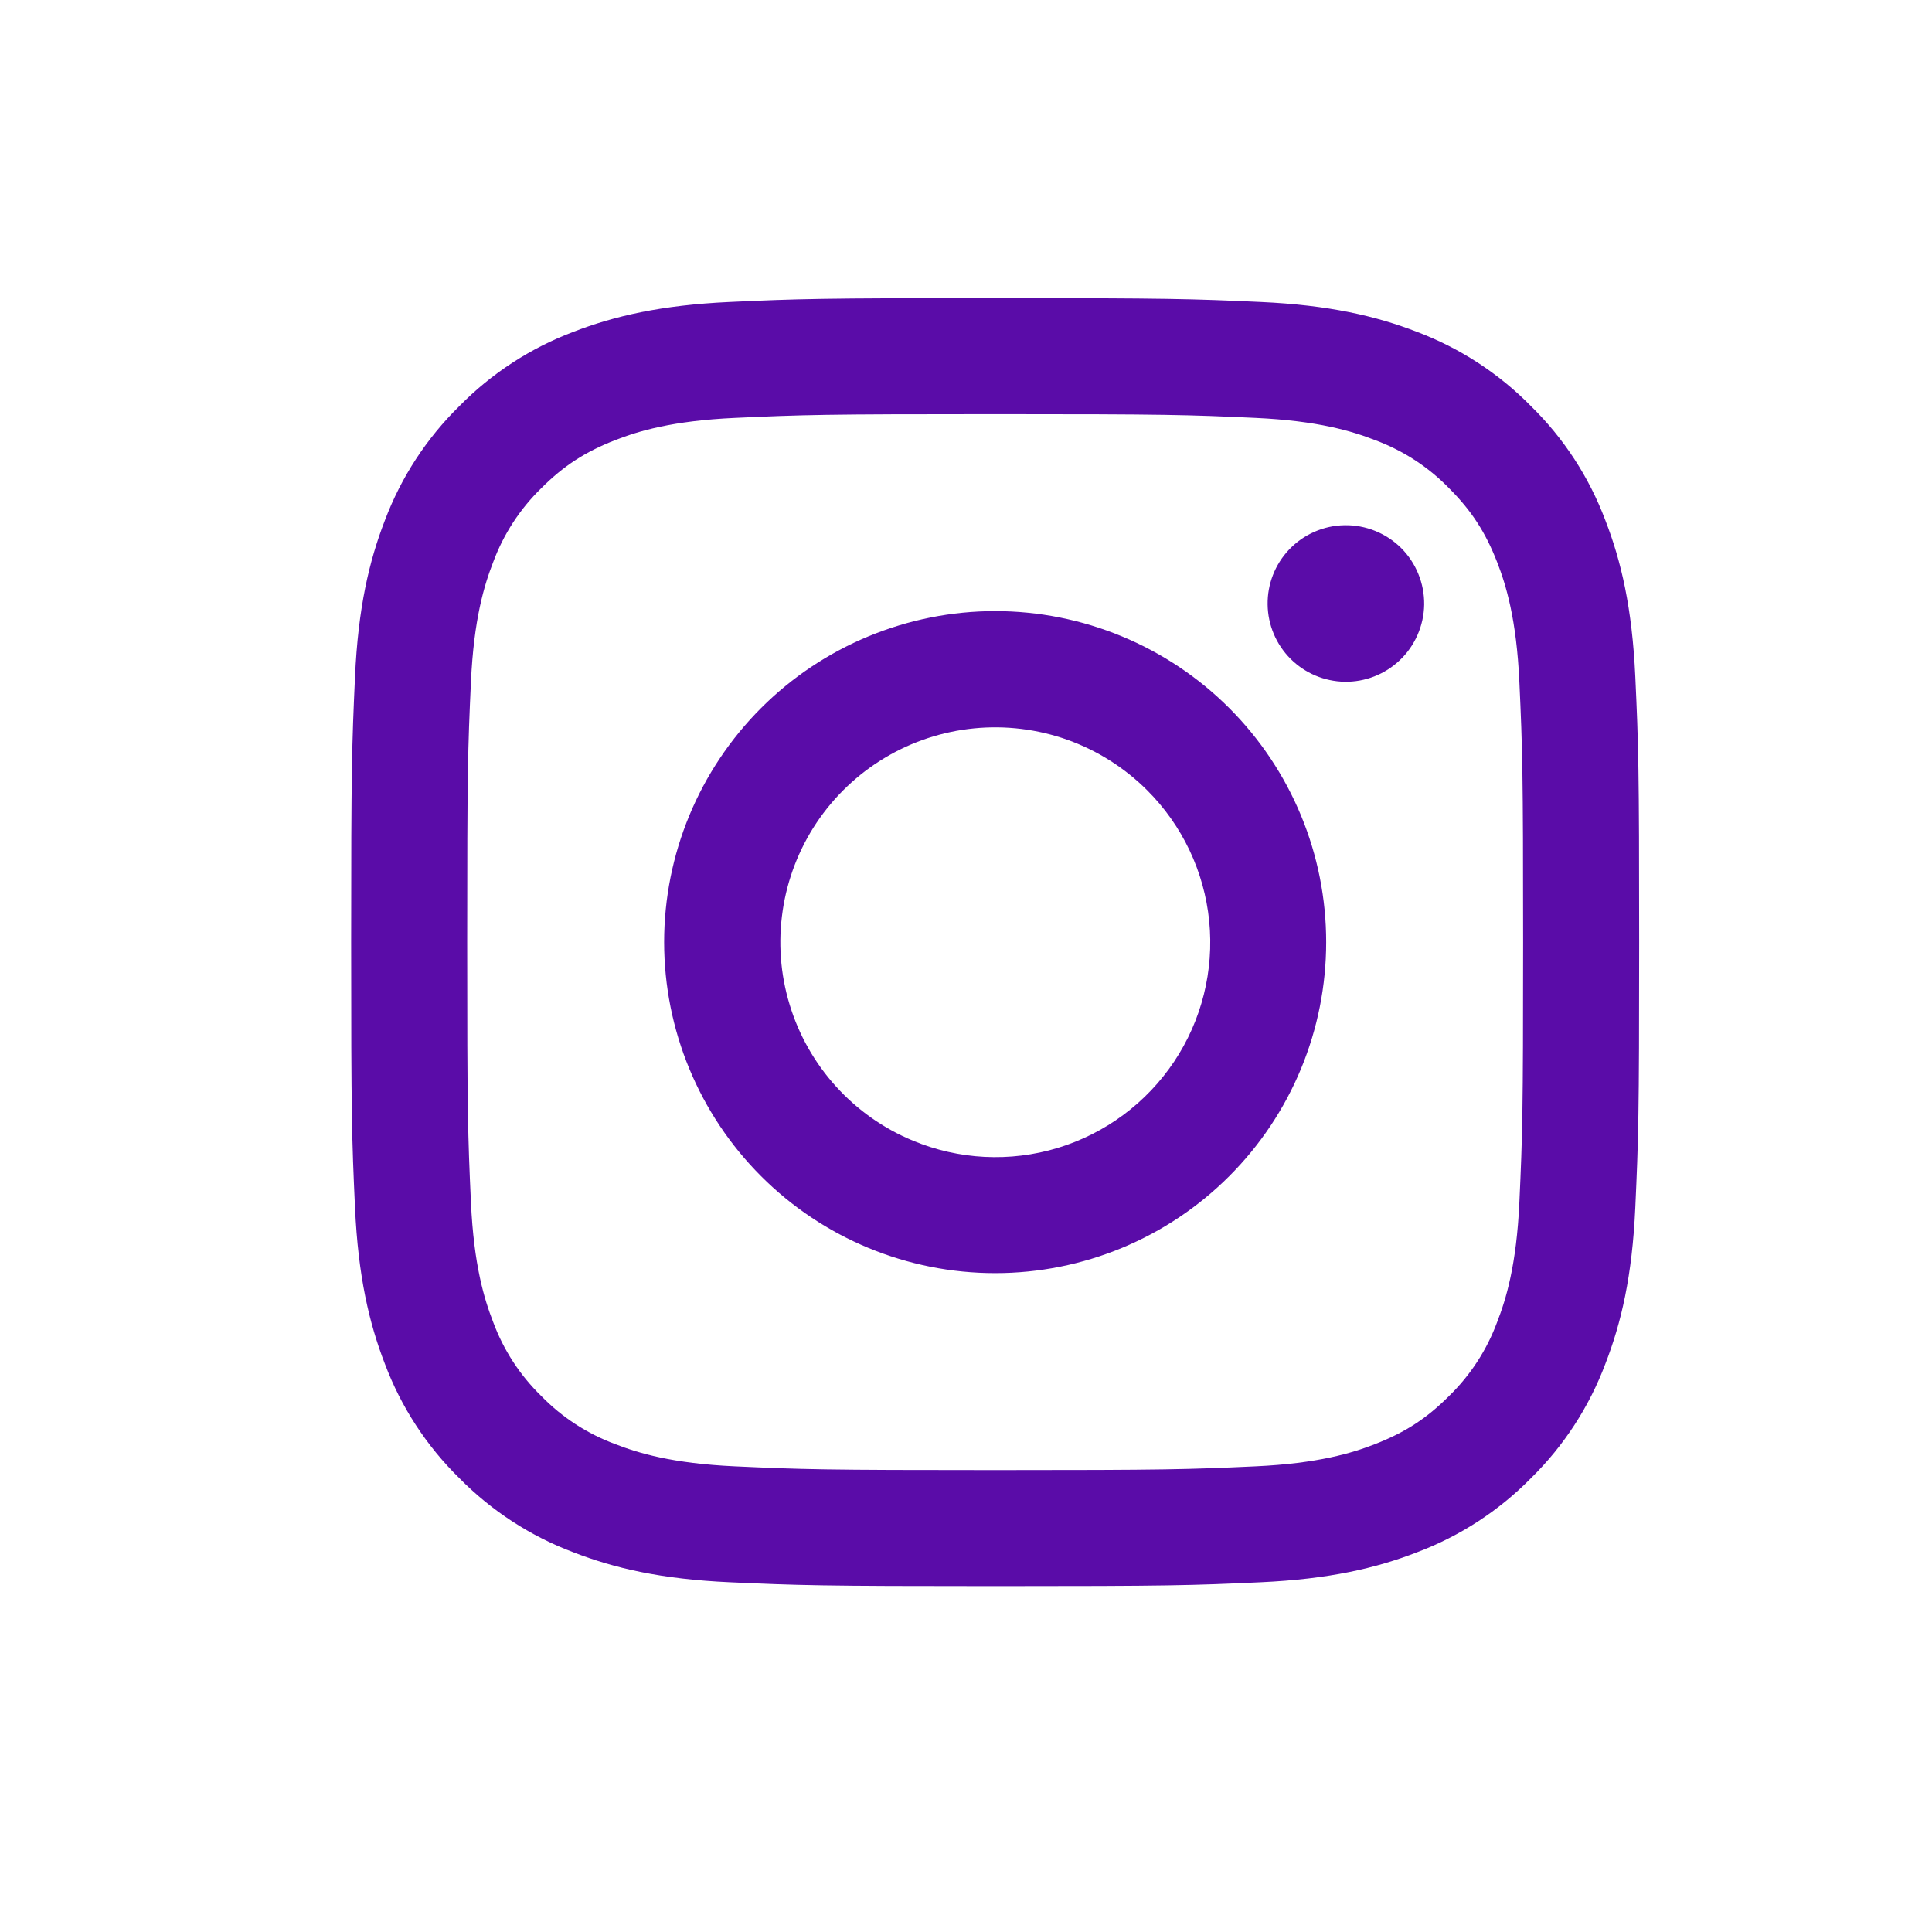 <?xml version="1.0" encoding="UTF-8"?> <svg xmlns="http://www.w3.org/2000/svg" width="33" height="33" viewBox="0 0 33 33" fill="none"> <path fill-rule="evenodd" clip-rule="evenodd" d="M12.463 5.158C13.636 5.104 14.01 5.092 16.998 5.092C19.986 5.092 20.36 5.105 21.532 5.158C22.704 5.211 23.504 5.398 24.204 5.669C24.937 5.946 25.602 6.379 26.152 6.939C26.712 7.488 27.144 8.152 27.42 8.886C27.692 9.586 27.878 10.386 27.932 11.556C27.986 12.731 27.998 13.105 27.998 16.092C27.998 19.08 27.985 19.454 27.932 20.627C27.879 21.797 27.692 22.597 27.42 23.297C27.144 24.031 26.711 24.697 26.152 25.246C25.602 25.806 24.937 26.238 24.204 26.514C23.504 26.786 22.704 26.972 21.534 27.026C20.36 27.08 19.986 27.092 16.998 27.092C14.01 27.092 13.636 27.079 12.463 27.026C11.293 26.973 10.493 26.786 9.793 26.514C9.059 26.238 8.394 25.805 7.844 25.246C7.284 24.697 6.851 24.032 6.575 23.298C6.304 22.598 6.118 21.798 6.064 20.628C6.01 19.453 5.998 19.079 5.998 16.092C5.998 13.104 6.011 12.73 6.064 11.558C6.117 10.386 6.304 9.586 6.575 8.886C6.852 8.152 7.285 7.488 7.845 6.938C8.394 6.379 9.059 5.946 9.792 5.669C10.492 5.398 11.292 5.212 12.462 5.158H12.463ZM21.443 7.138C20.283 7.085 19.935 7.074 16.998 7.074C14.061 7.074 13.713 7.085 12.553 7.138C11.48 7.187 10.898 7.366 10.51 7.517C9.997 7.717 9.63 7.954 9.245 8.339C8.88 8.694 8.599 9.127 8.423 9.604C8.272 9.992 8.093 10.574 8.044 11.647C7.991 12.807 7.98 13.155 7.98 16.092C7.98 19.029 7.991 19.377 8.044 20.537C8.093 21.61 8.272 22.192 8.423 22.58C8.599 23.057 8.88 23.49 9.245 23.845C9.6 24.21 10.033 24.491 10.51 24.667C10.898 24.818 11.48 24.997 12.553 25.046C13.713 25.099 14.06 25.11 16.998 25.11C19.936 25.11 20.283 25.099 21.443 25.046C22.516 24.997 23.098 24.818 23.486 24.667C23.999 24.467 24.366 24.23 24.751 23.845C25.116 23.49 25.397 23.057 25.573 22.58C25.724 22.192 25.903 21.61 25.952 20.537C26.005 19.377 26.016 19.029 26.016 16.092C26.016 13.155 26.005 12.807 25.952 11.647C25.903 10.574 25.724 9.992 25.573 9.604C25.373 9.091 25.136 8.724 24.751 8.339C24.396 7.974 23.964 7.694 23.486 7.517C23.098 7.366 22.516 7.187 21.443 7.138ZM15.593 19.483C16.378 19.81 17.251 19.854 18.065 19.608C18.878 19.362 19.581 18.841 20.054 18.134C20.526 17.428 20.738 16.579 20.654 15.733C20.57 14.888 20.195 14.097 19.593 13.497C19.209 13.114 18.745 12.82 18.234 12.637C17.724 12.455 17.178 12.388 16.639 12.441C16.099 12.494 15.577 12.666 15.112 12.945C14.646 13.224 14.249 13.603 13.947 14.054C13.646 14.505 13.448 15.018 13.369 15.554C13.289 16.091 13.329 16.639 13.487 17.158C13.644 17.677 13.915 18.155 14.279 18.557C14.643 18.959 15.092 19.276 15.593 19.483ZM13 12.094C13.525 11.569 14.148 11.153 14.834 10.869C15.52 10.585 16.256 10.438 16.998 10.438C17.741 10.438 18.476 10.585 19.162 10.869C19.848 11.153 20.471 11.569 20.996 12.094C21.521 12.619 21.938 13.243 22.222 13.929C22.506 14.615 22.652 15.35 22.652 16.092C22.652 16.835 22.506 17.57 22.222 18.256C21.938 18.942 21.521 19.565 20.996 20.09C19.936 21.151 18.498 21.746 16.998 21.746C15.498 21.746 14.06 21.151 13 20.09C11.94 19.03 11.344 17.592 11.344 16.092C11.344 14.593 11.94 13.155 13 12.094ZM23.906 11.28C24.036 11.158 24.14 11.01 24.212 10.846C24.284 10.683 24.323 10.506 24.326 10.327C24.328 10.148 24.295 9.971 24.227 9.805C24.16 9.639 24.061 9.489 23.934 9.362C23.808 9.236 23.657 9.136 23.491 9.069C23.326 9.002 23.148 8.968 22.969 8.971C22.79 8.973 22.614 9.012 22.45 9.084C22.286 9.156 22.139 9.26 22.016 9.39C21.777 9.643 21.647 9.979 21.652 10.327C21.657 10.675 21.797 11.007 22.043 11.253C22.289 11.499 22.621 11.639 22.969 11.645C23.317 11.65 23.653 11.519 23.906 11.28Z" fill="#5A0CA8"></path> </svg> 